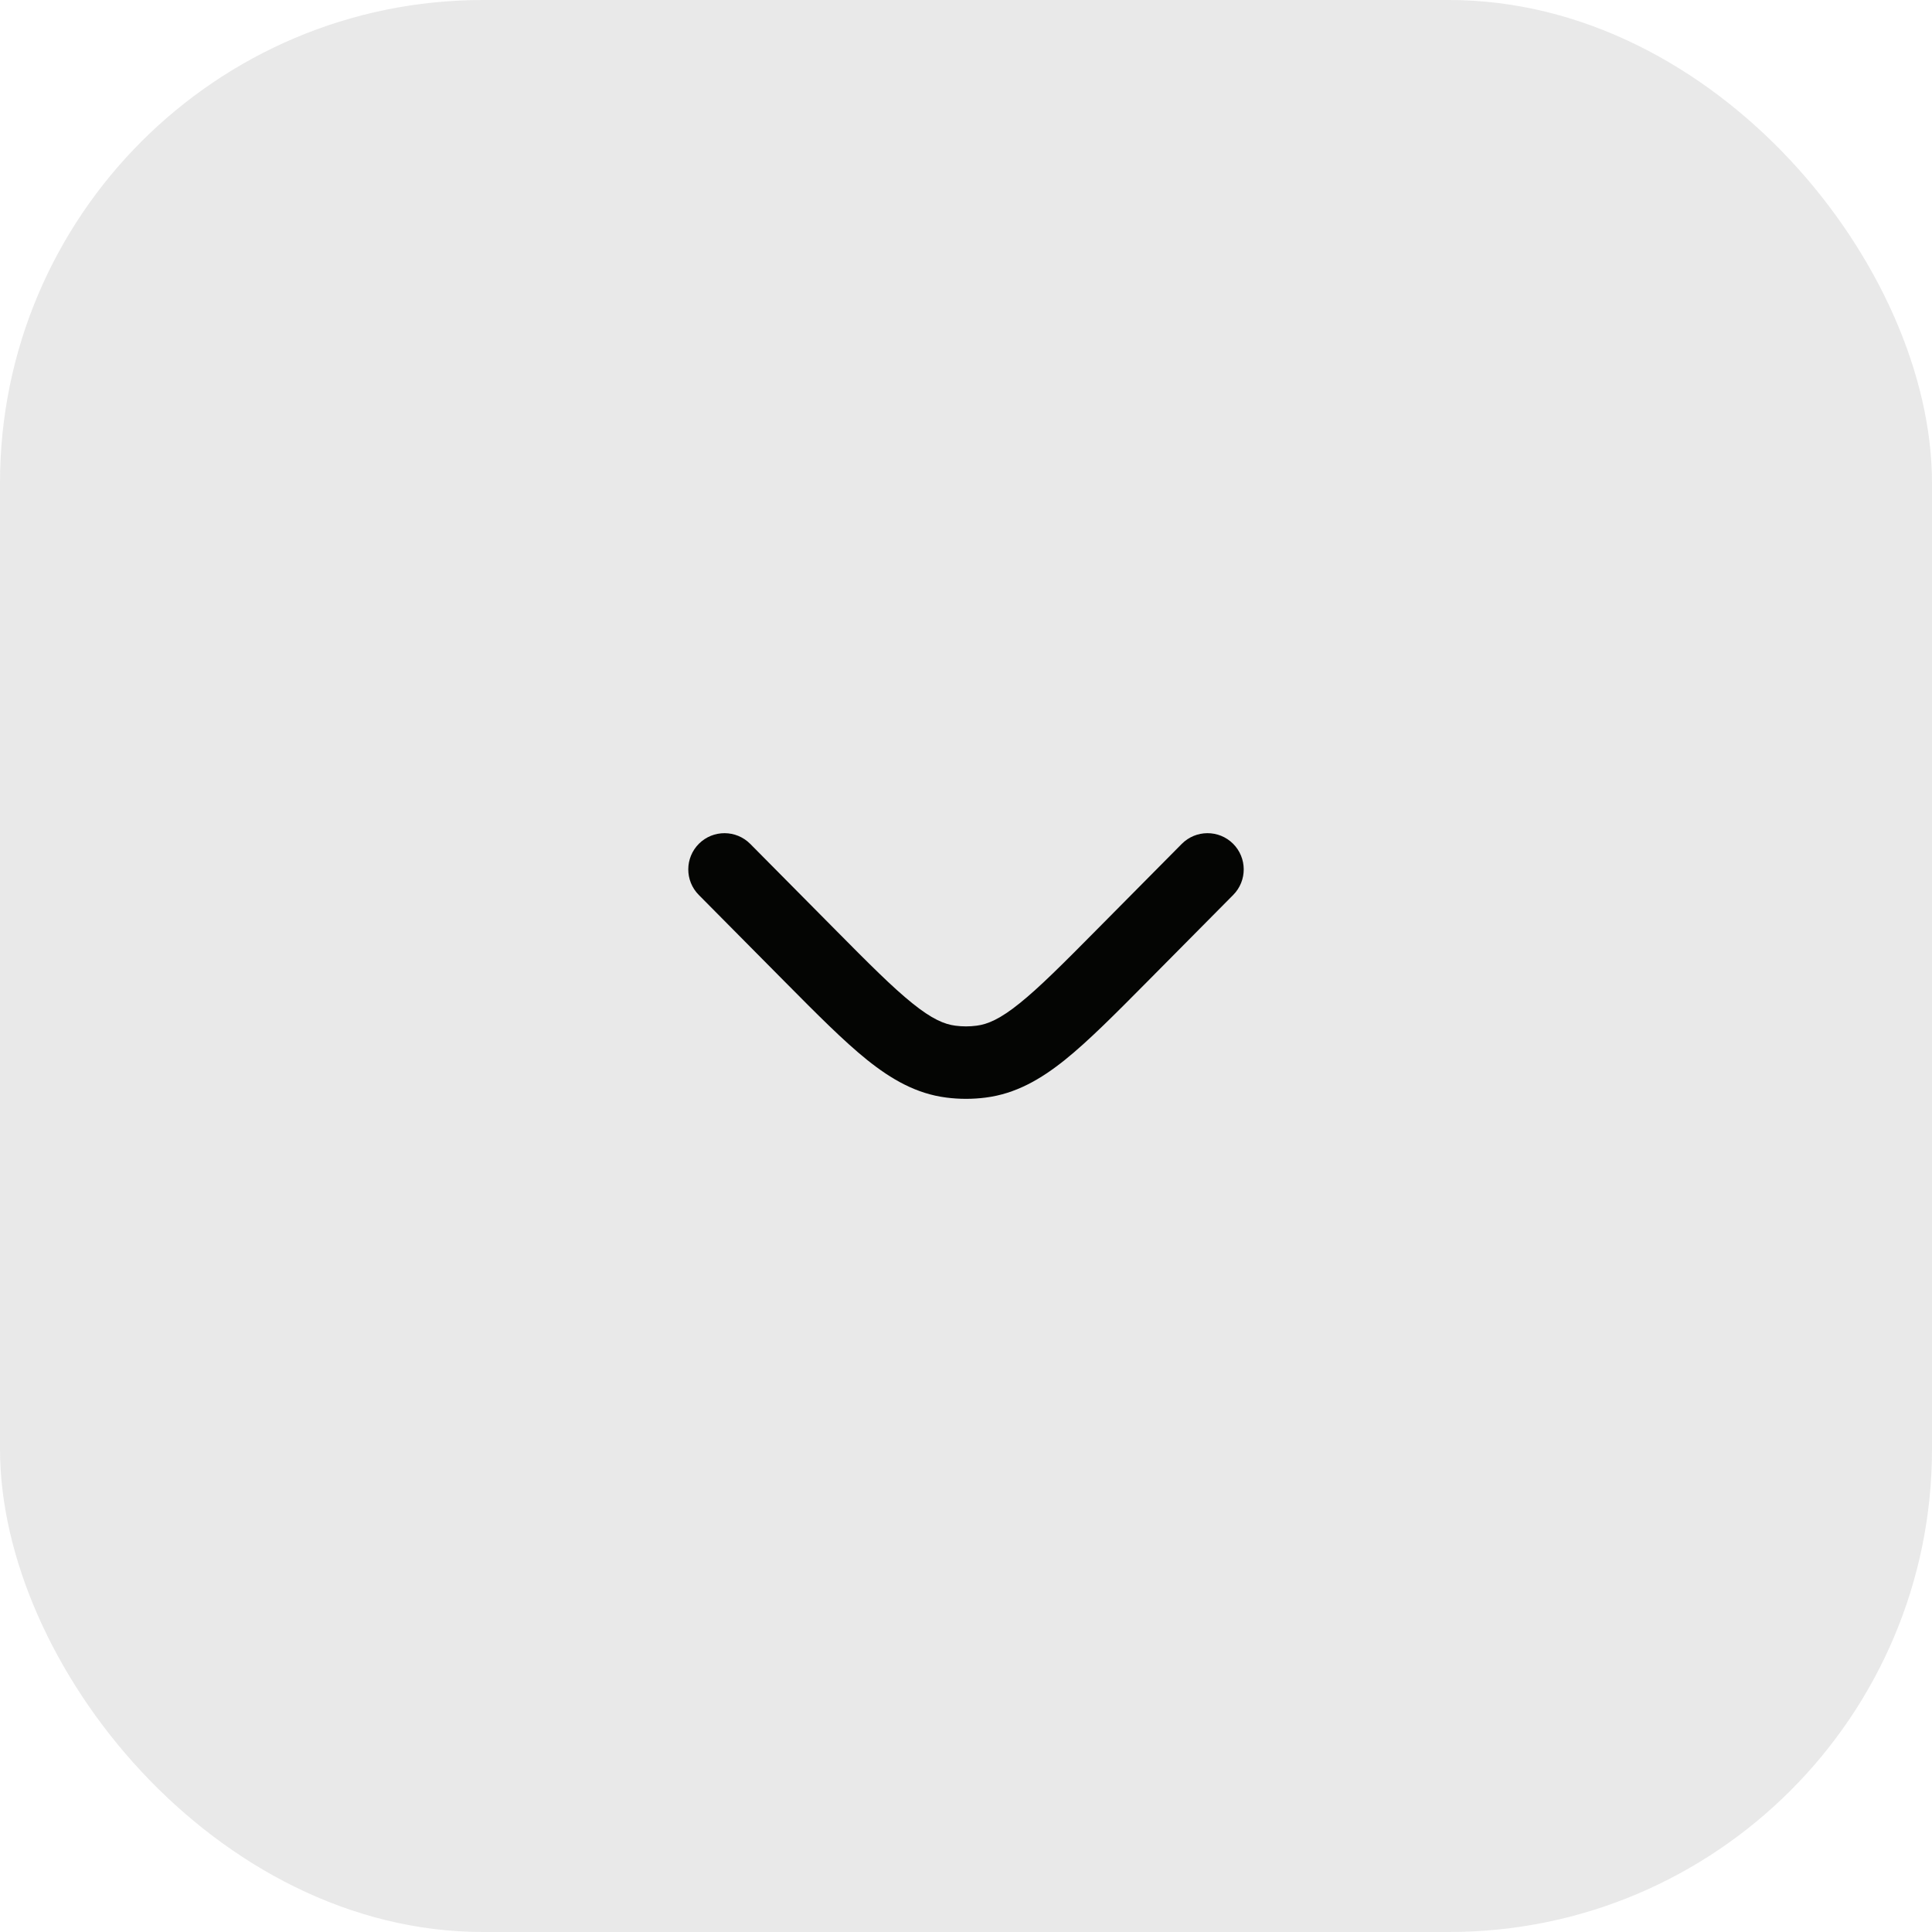 <svg width="40" height="40" viewBox="0 0 40 40" fill="none" xmlns="http://www.w3.org/2000/svg">
<rect width="40" height="40" rx="10" fill="#232222" fill-opacity="0.1"/>
<path d="M25.533 18.528C25.824 18.234 25.822 17.759 25.528 17.467C25.234 17.176 24.759 17.178 24.467 17.472L22.72 19.235C22.011 19.951 21.523 20.441 21.109 20.773C20.708 21.096 20.45 21.207 20.218 21.236C20.073 21.255 19.927 21.255 19.782 21.236C19.55 21.207 19.292 21.096 18.891 20.773C18.477 20.441 17.989 19.951 17.28 19.235L15.533 17.472C15.241 17.178 14.766 17.176 14.472 17.467C14.178 17.759 14.176 18.234 14.467 18.528L16.246 20.323C16.916 20.999 17.464 21.551 17.951 21.943C18.459 22.35 18.974 22.645 19.592 22.724C19.863 22.759 20.137 22.759 20.408 22.724C21.026 22.645 21.541 22.35 22.049 21.943C22.536 21.551 23.084 20.999 23.754 20.323L25.533 18.528Z" fill="#040503"/>
</svg>

